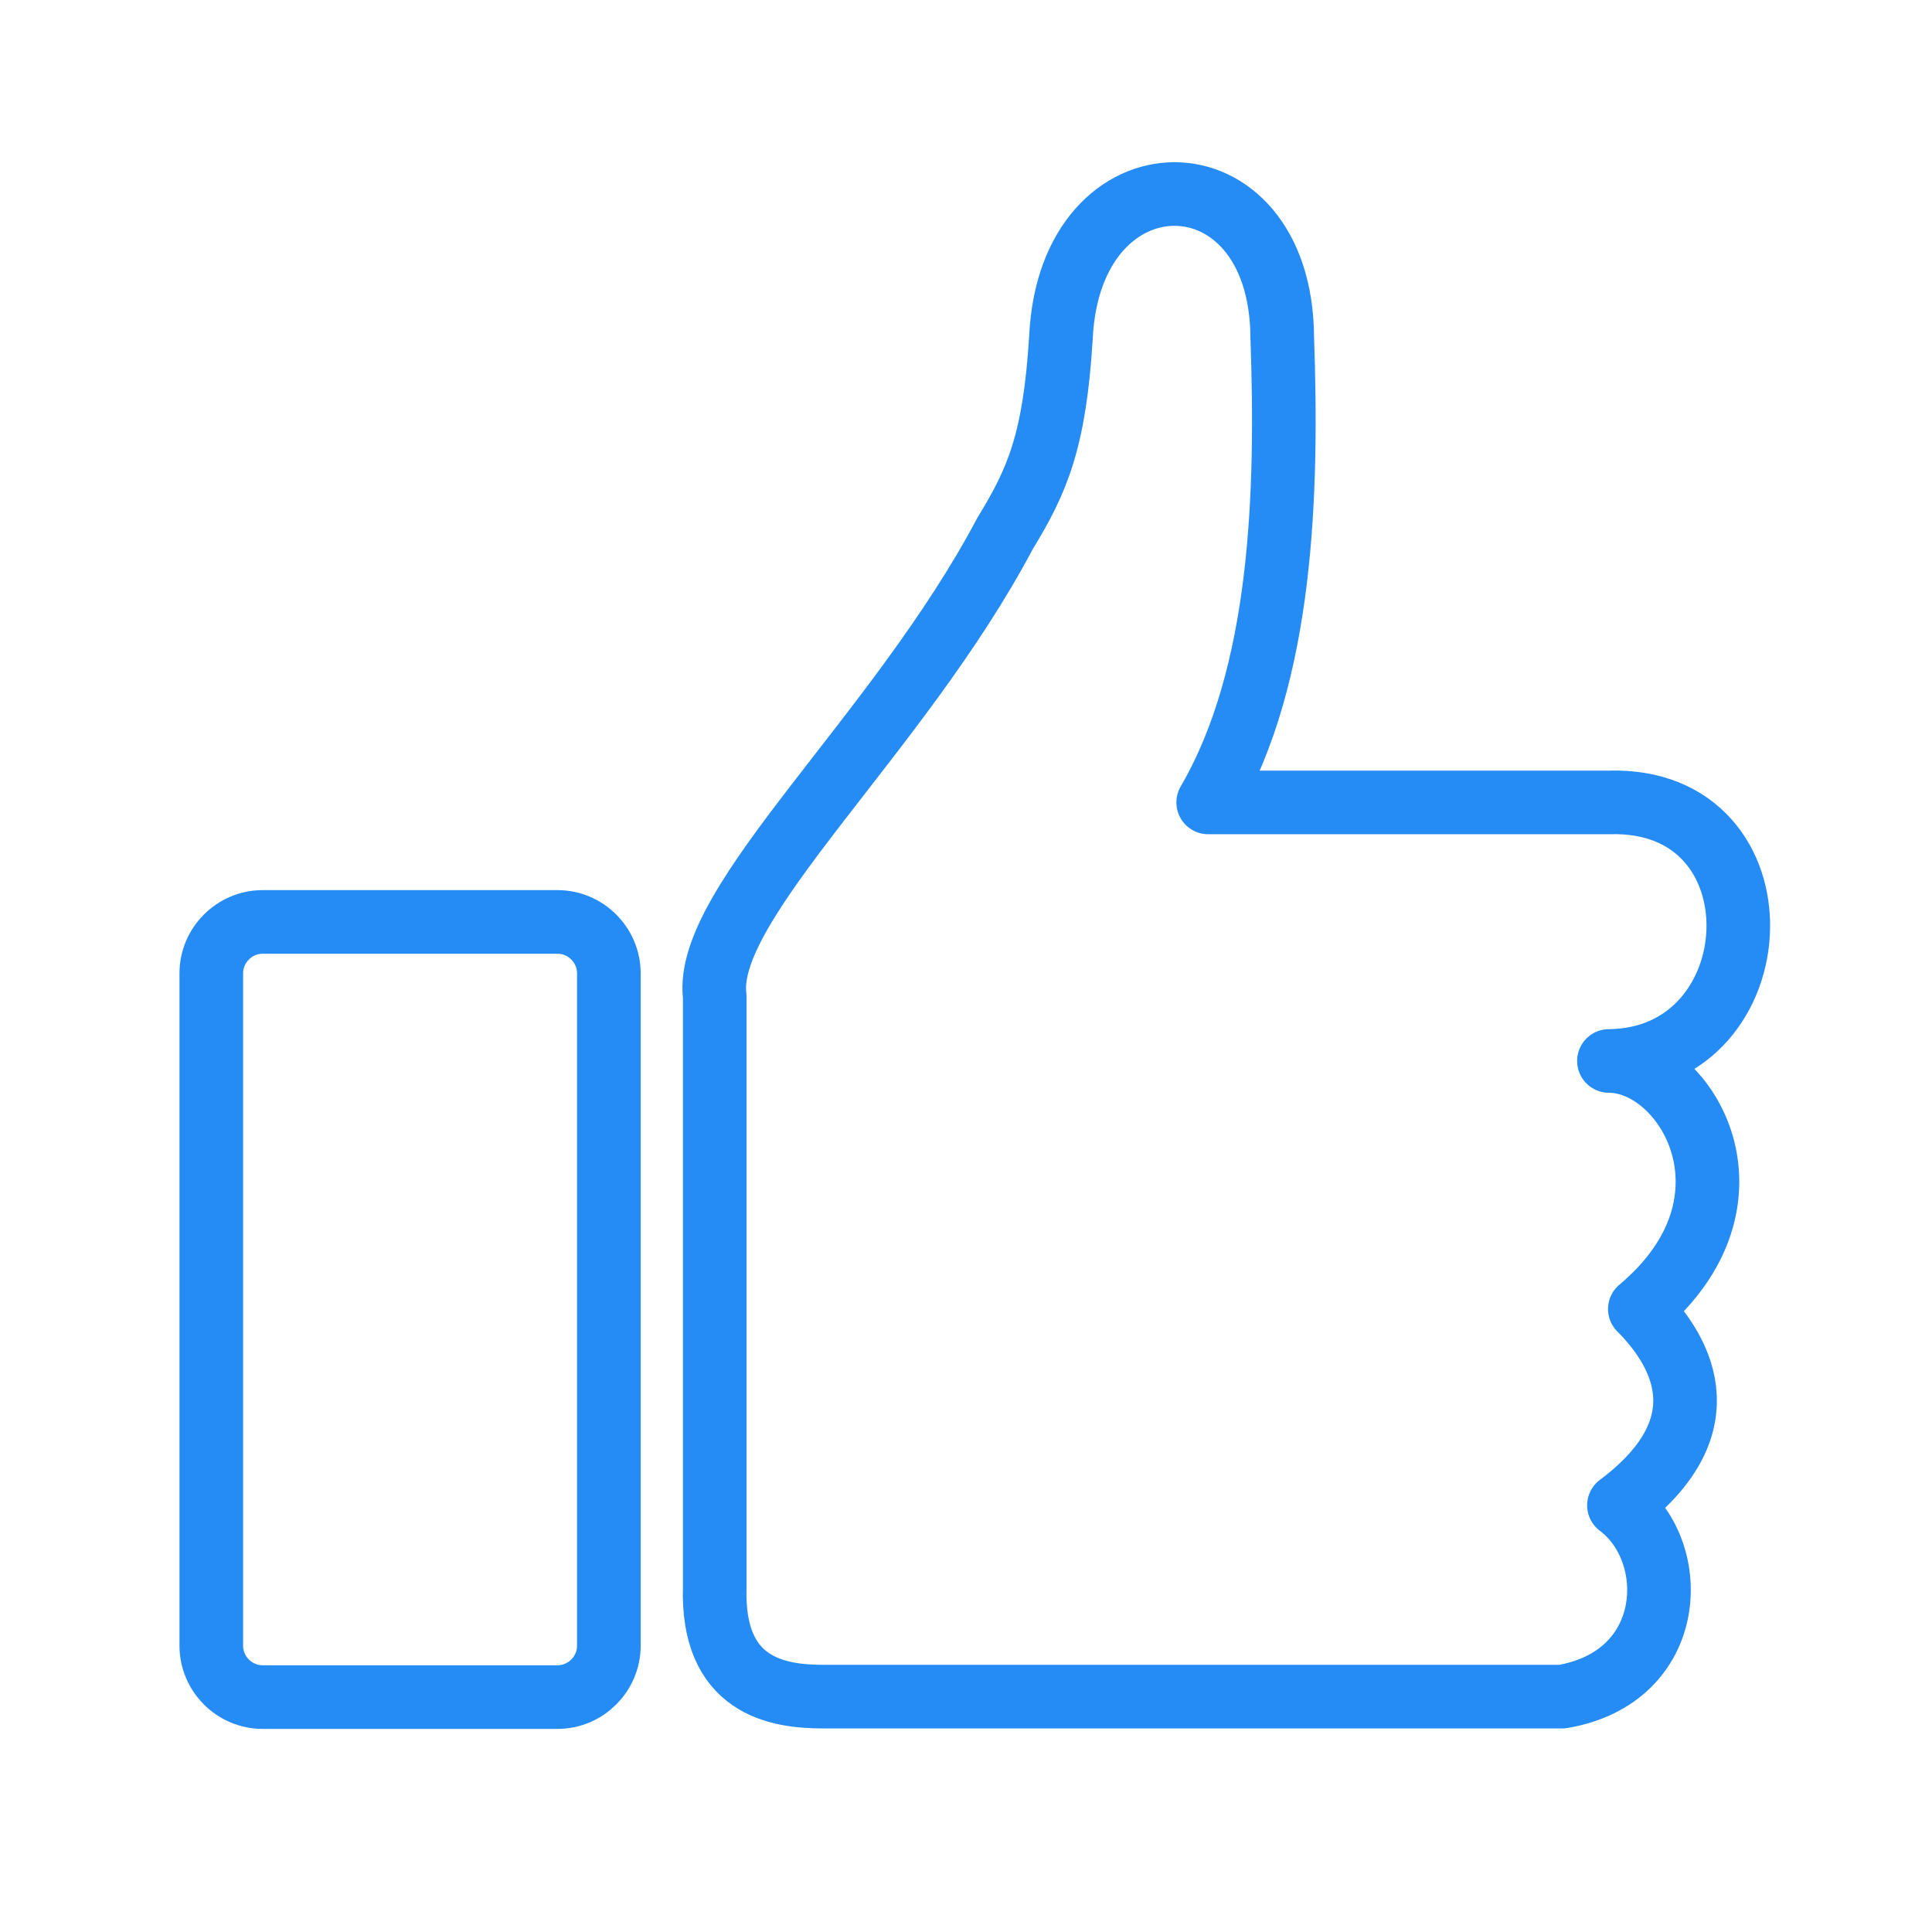 <?xml version="1.0" encoding="utf-8"?>
<!-- Generator: Adobe Illustrator 22.0.1, SVG Export Plug-In . SVG Version: 6.00 Build 0)  -->
<svg version="1.1" id="Layer_21" xmlns="http://www.w3.org/2000/svg" xmlns:xlink="http://www.w3.org/1999/xlink" x="0px" y="0px"
	 viewBox="0 0 425.2 425.2" style="enable-background:new 0 0 425.2 425.2;" xml:space="preserve">
<style type="text/css">
	.st0{fill:none;stroke:#258BF5;stroke-width:14;stroke-linecap:round;stroke-linejoin:round;}
</style>
<path class="st0" d="M122.7,373.5H57.8c-6.2,0-11.3-5.1-11.3-11.3v-148c0-6.2,5.1-11.3,11.3-11.3h64.9c6.2,0,11.3,5.1,11.3,11.3v148
	C134,368.4,128.9,373.5,122.7,373.5z"/>
<path class="st0" d="M157.3,219.3c-2.6-20.5,40.4-57.5,63.9-101.9c7.1-11.6,10.9-20.3,12.3-43.2c2-42,48.4-42,48.7,0
	c1.2,34.3,0.1,74.3-16.3,102.4h88.2c39.3-1.2,36.6,56.6,0,56.9c17.1,0,35.3,30.7,6.8,54.6c8,8,19.7,25-4.6,43.2
	c13.7,10.2,12.8,37.8-12.5,42.1H181.2c-10.2,0-24.6-2.3-23.9-24.2V219.3z"/>
</svg>
